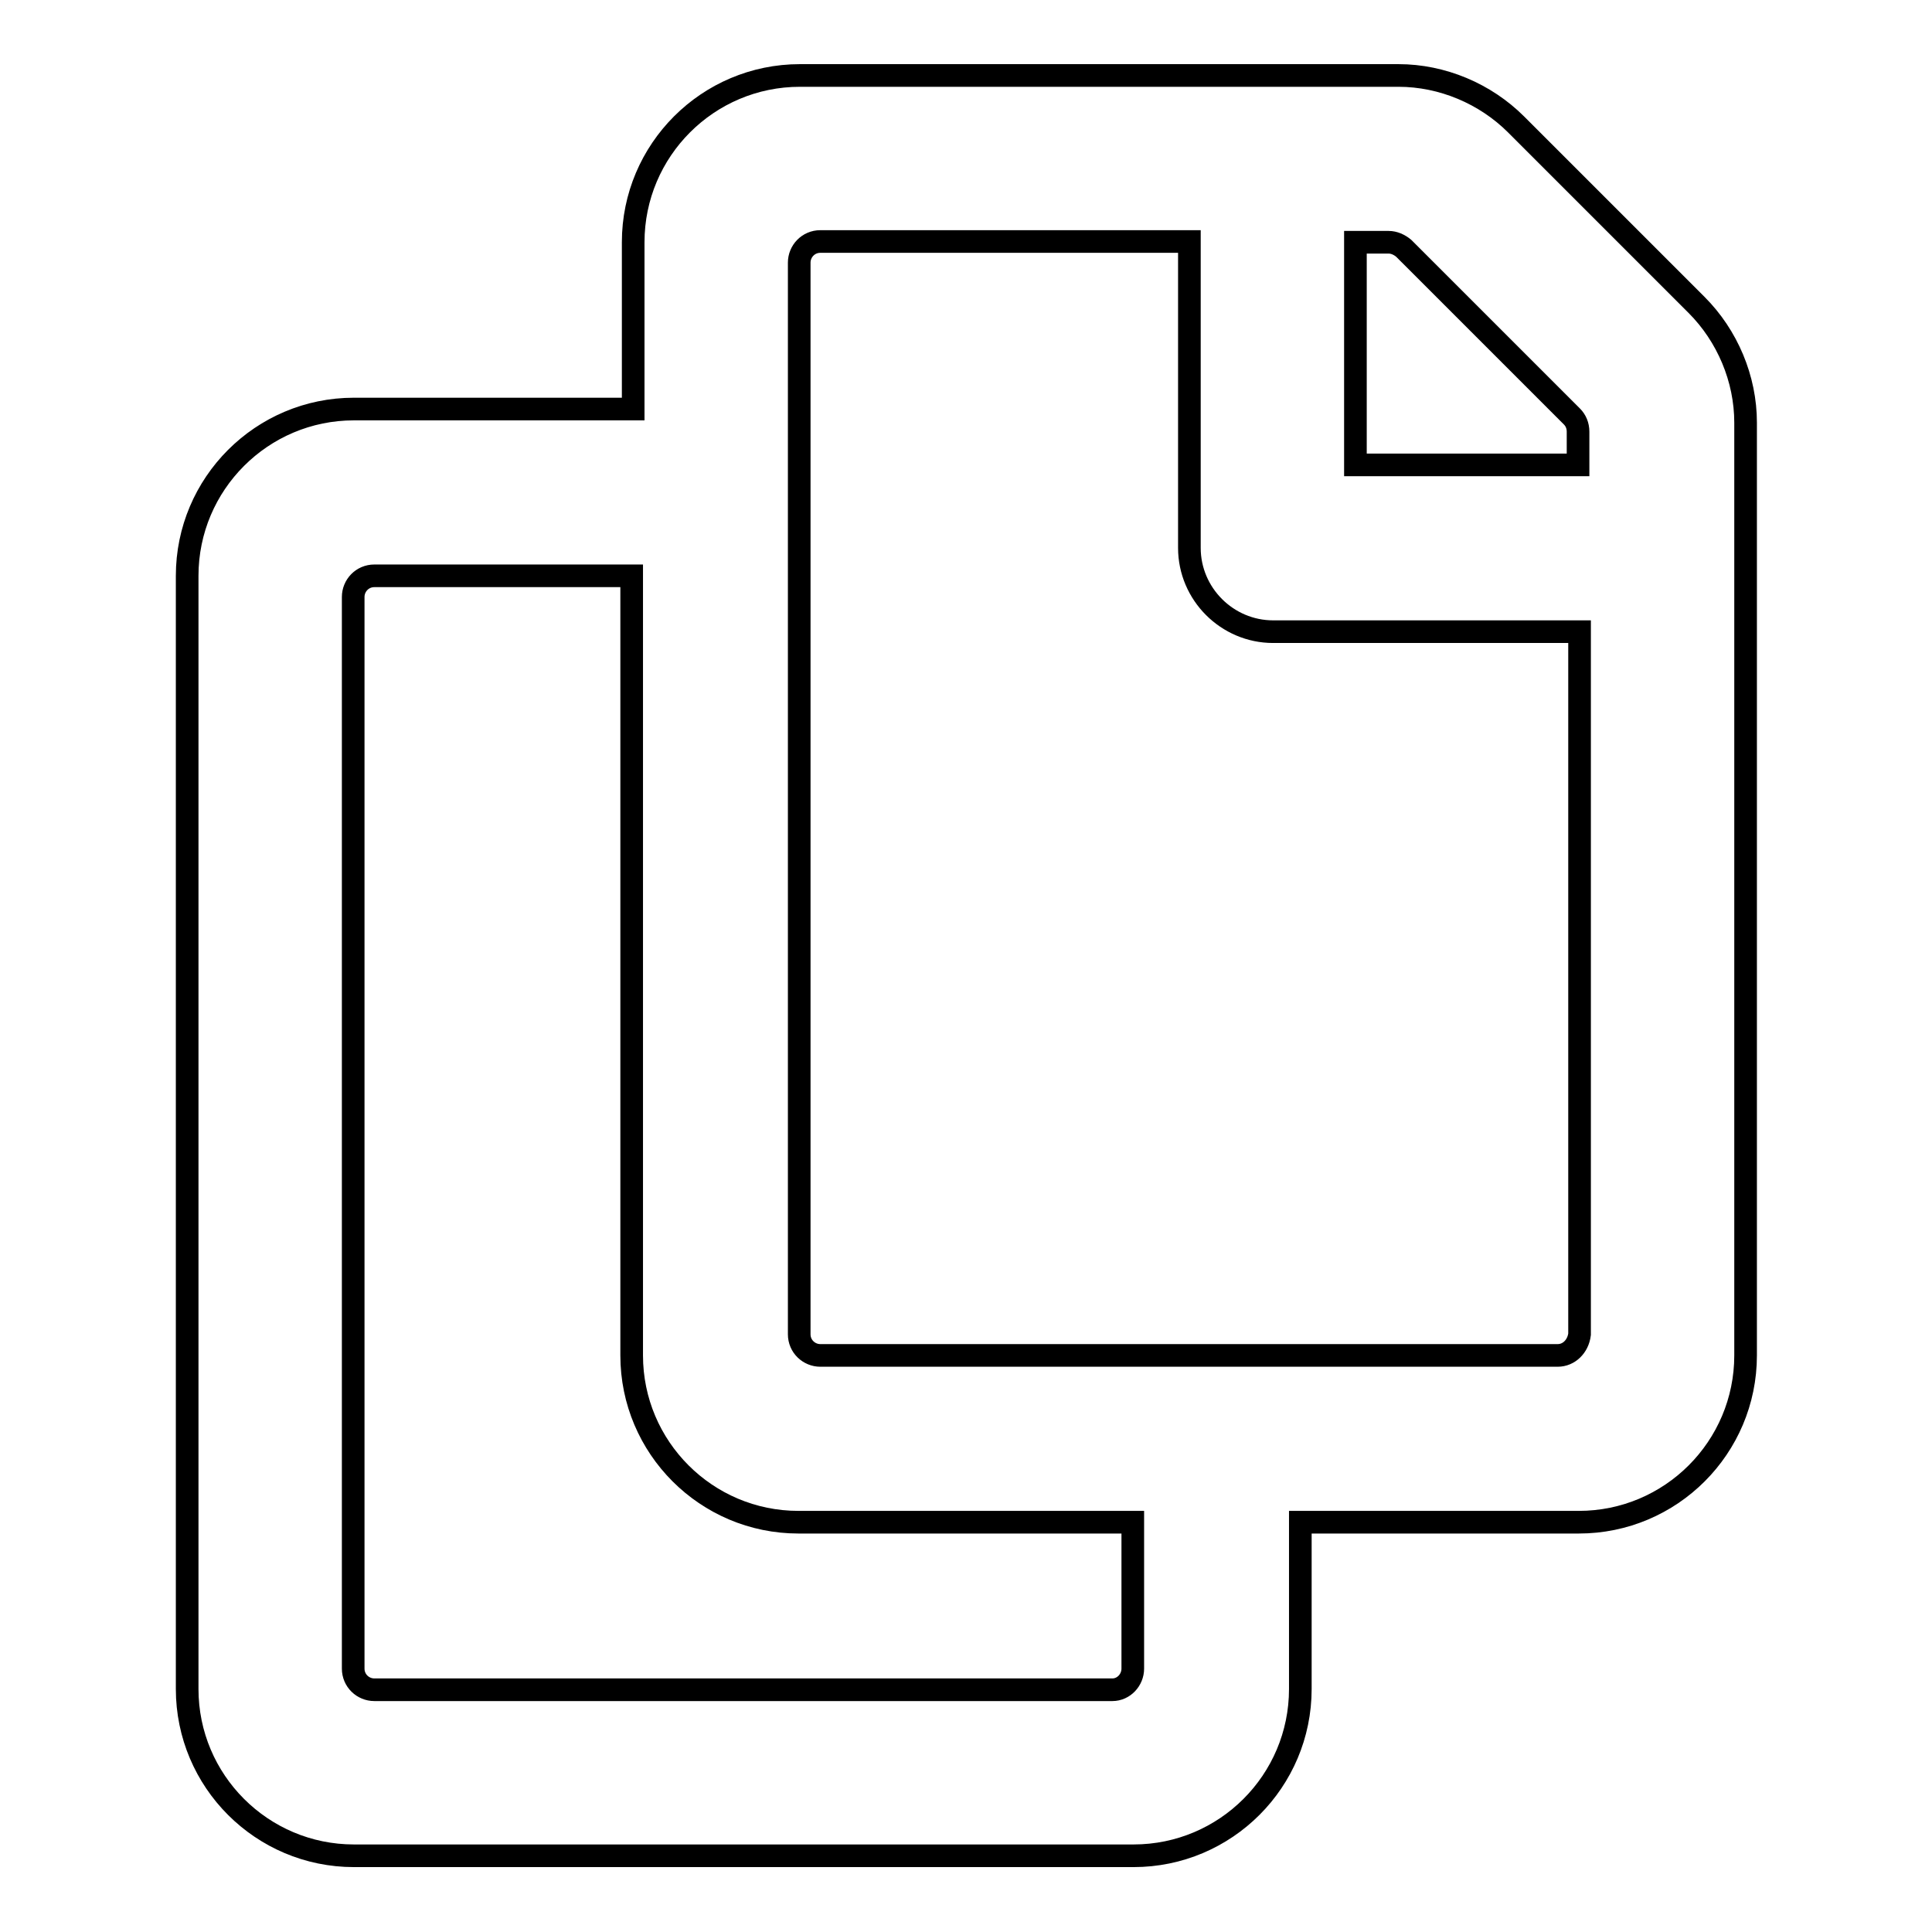 <?xml version="1.0" encoding="utf-8"?>
<!-- Svg Vector Icons : http://www.onlinewebfonts.com/icon -->
<!DOCTYPE svg PUBLIC "-//W3C//DTD SVG 1.1//EN" "http://www.w3.org/Graphics/SVG/1.1/DTD/svg11.dtd">
<svg version="1.1" xmlns="http://www.w3.org/2000/svg" xmlns:xlink="http://www.w3.org/1999/xlink" x="0px" y="0px" viewBox="0 0 256 256" enable-background="new 0 0 256 256" xml:space="preserve">
<g> <path stroke-width="3" fill-opacity="0" stroke="#000000"  d="M224.8,40.4l-23.9-23.9c-4.1-4.1-9.8-6.5-15.6-6.5h-79.3c-12.2,0-22.1,9.9-22.1,22.1v22.1H46.9 c-12.2,0-22.1,9.9-22.1,22.1v147.5c0,12.2,9.9,22.1,22.1,22.1h103.3c12.2,0,22.1-9.9,22.1-22.1v-22.1h36.9 c12.2,0,22.1-9.9,22.1-22.1V56C231.3,50.2,228.9,44.5,224.8,40.4z M147.4,223.9H49.6c-1.5,0-2.8-1.2-2.8-2.8v-142 c0-1.5,1.2-2.8,2.8-2.8h34.1v103.3c0,12.2,9.9,22.1,22.1,22.1h44.3v19.4C150.1,222.6,148.9,223.9,147.4,223.9z M206.4,179.6h-97.7 c-1.5,0-2.8-1.2-2.8-2.8v-142c0-1.5,1.2-2.8,2.8-2.8h48.9v40.6c0,6.1,5,11.1,11.1,11.1h40.6v93.1 C209.1,178.4,207.9,179.6,206.4,179.6z M209.1,61.6h-29.5V32.1h4.4c0.7,0,1.4,0.3,2,0.8l22.3,22.3c0.5,0.5,0.8,1.2,0.8,2V61.6z"/></g>
</svg>